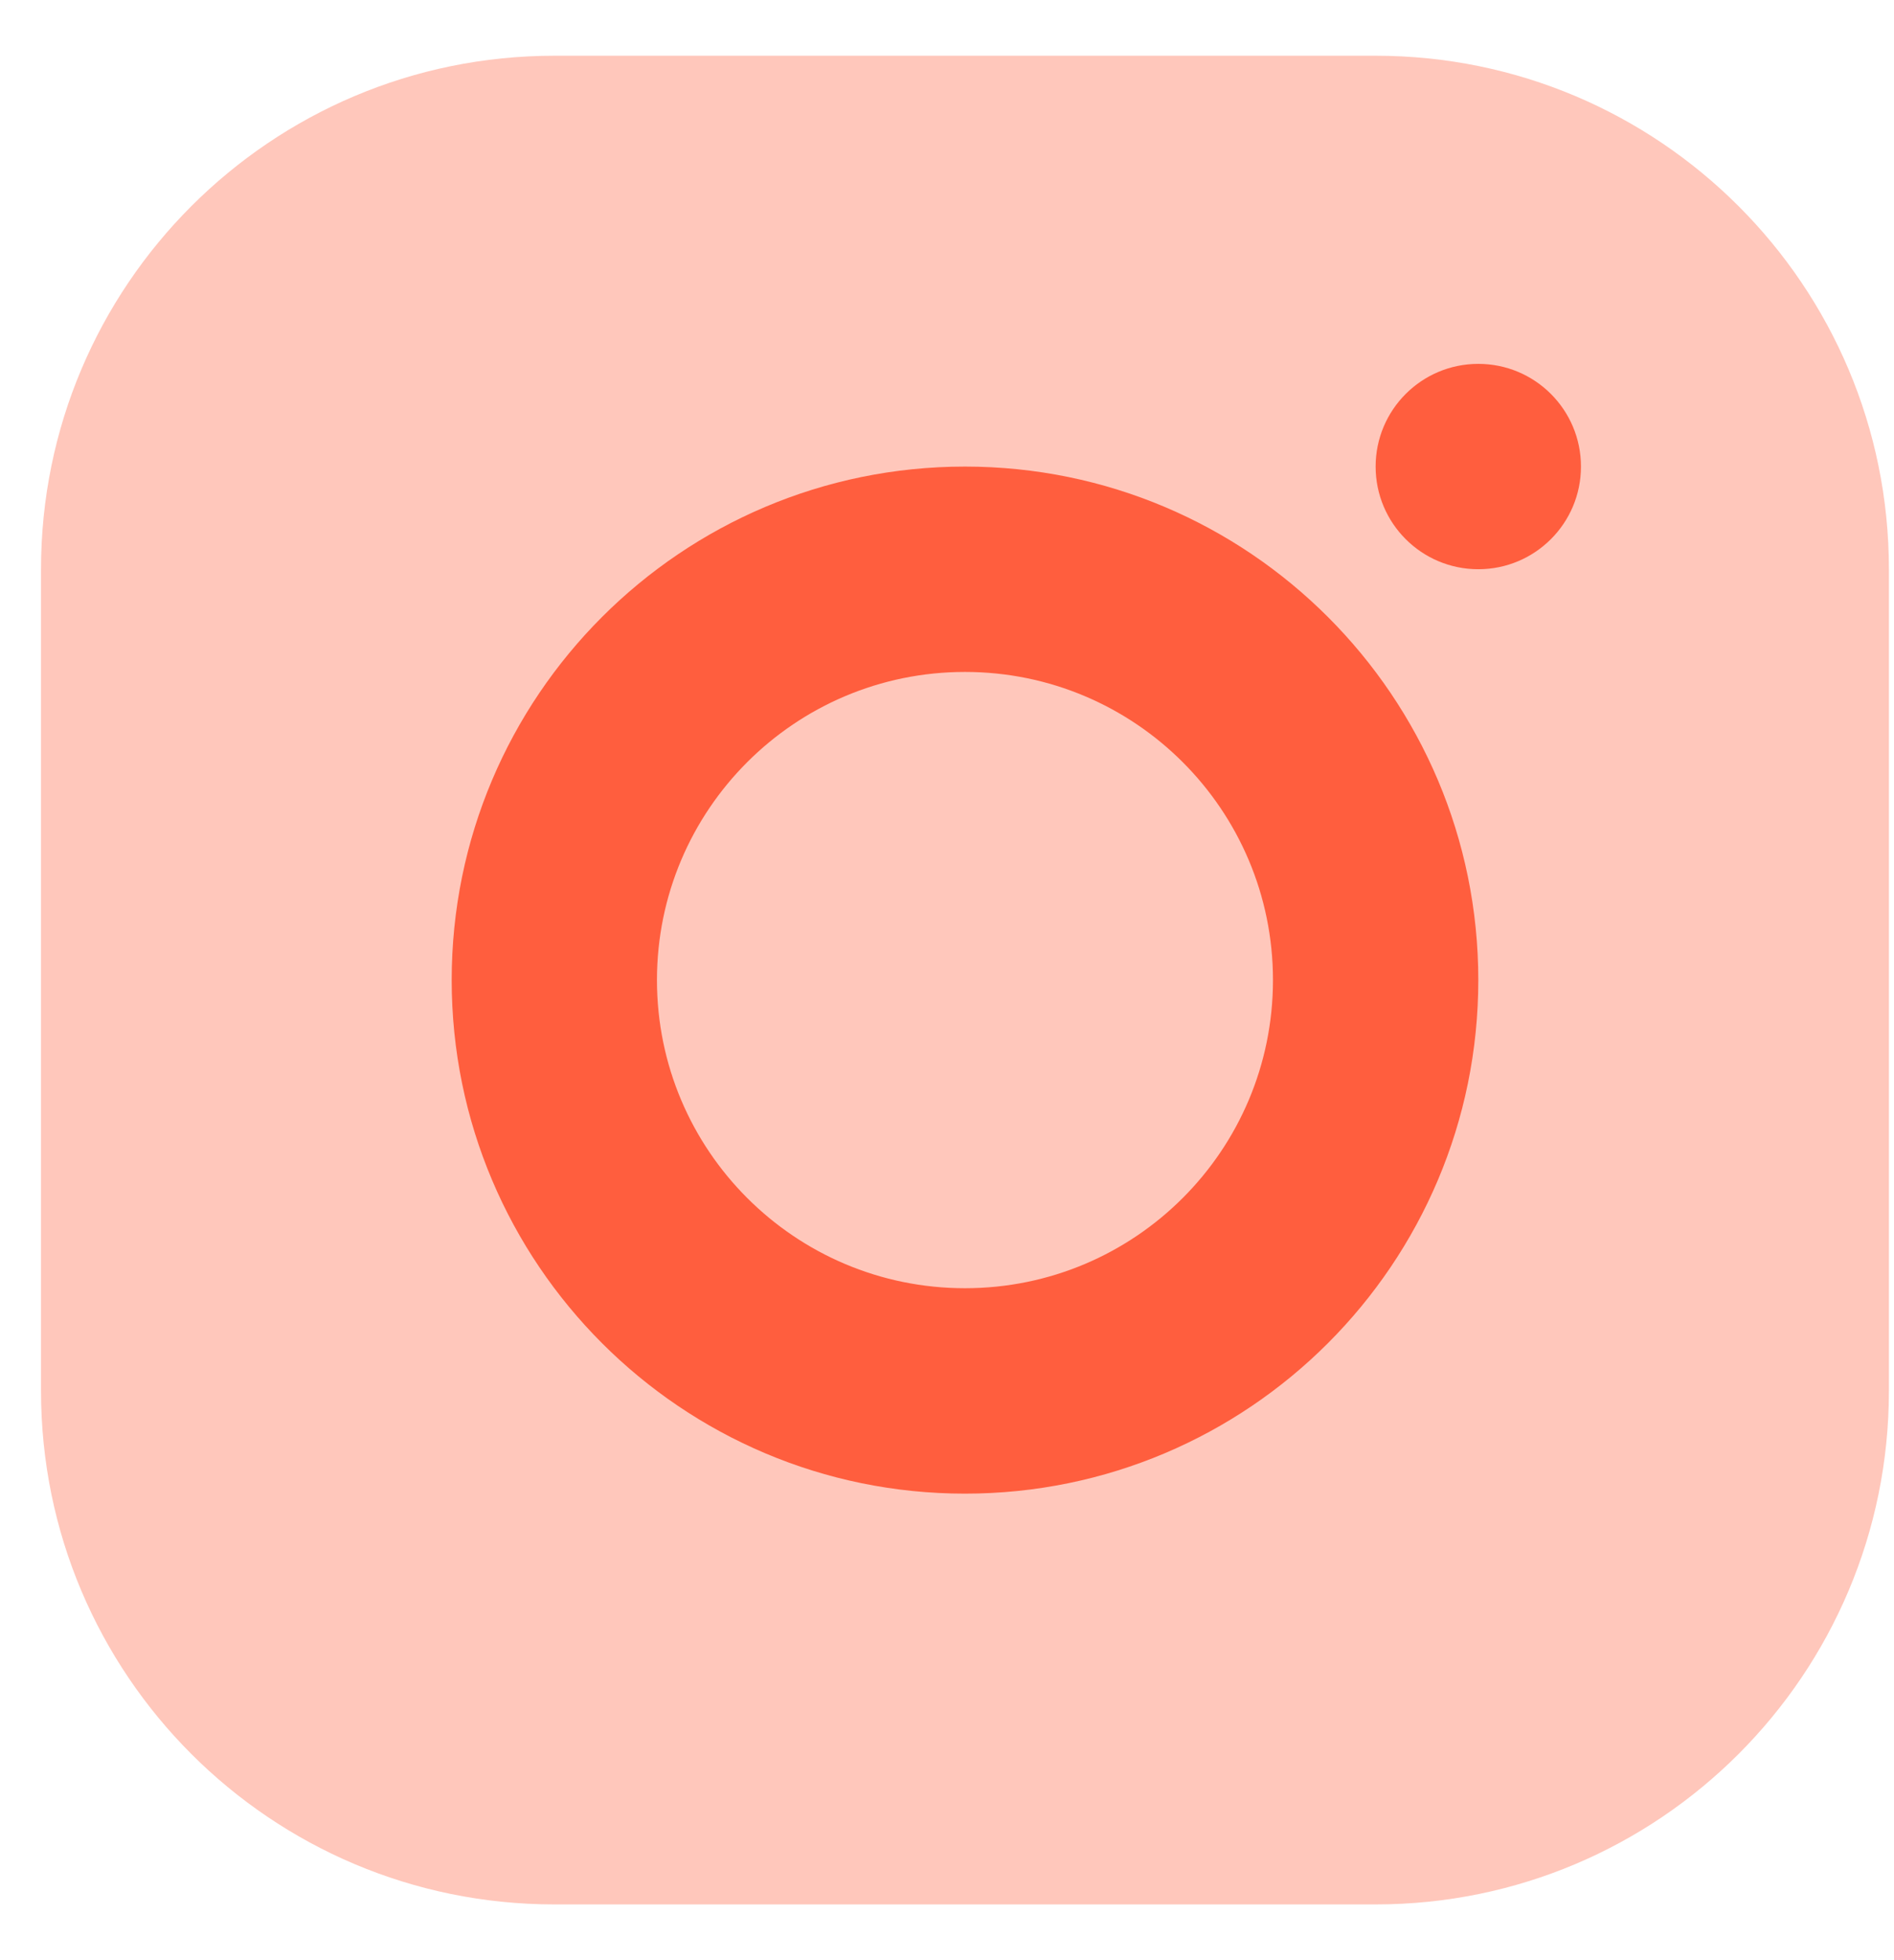 <svg width="29" height="30" viewBox="0 0 29 30" fill="none" xmlns="http://www.w3.org/2000/svg">
<path opacity="0.35" d="M21.063 29.147H8.488C4.147 29.147 0.628 25.628 0.628 21.288V8.712C0.628 4.372 4.147 0.853 8.488 0.853H21.063C25.403 0.853 28.922 4.372 28.922 8.712V21.288C28.922 25.628 25.403 29.147 21.063 29.147Z" fill="#FF5E3E"/>
<path d="M14.775 7.141C10.435 7.141 6.916 10.66 6.916 15C6.916 19.34 10.435 22.86 14.775 22.86C19.115 22.86 22.635 19.34 22.635 15C22.635 10.66 19.115 7.141 14.775 7.141ZM14.775 19.716C12.171 19.716 10.059 17.605 10.059 15C10.059 12.396 12.171 10.284 14.775 10.284C17.38 10.284 19.491 12.396 19.491 15C19.491 17.605 17.38 19.716 14.775 19.716Z" fill="#FF5E3E"/>
<path d="M22.635 8.712C23.503 8.712 24.207 8.009 24.207 7.141C24.207 6.272 23.503 5.569 22.635 5.569C21.767 5.569 21.063 6.272 21.063 7.141C21.063 8.009 21.767 8.712 22.635 8.712Z" fill="#FF5E3E"/>
</svg>
